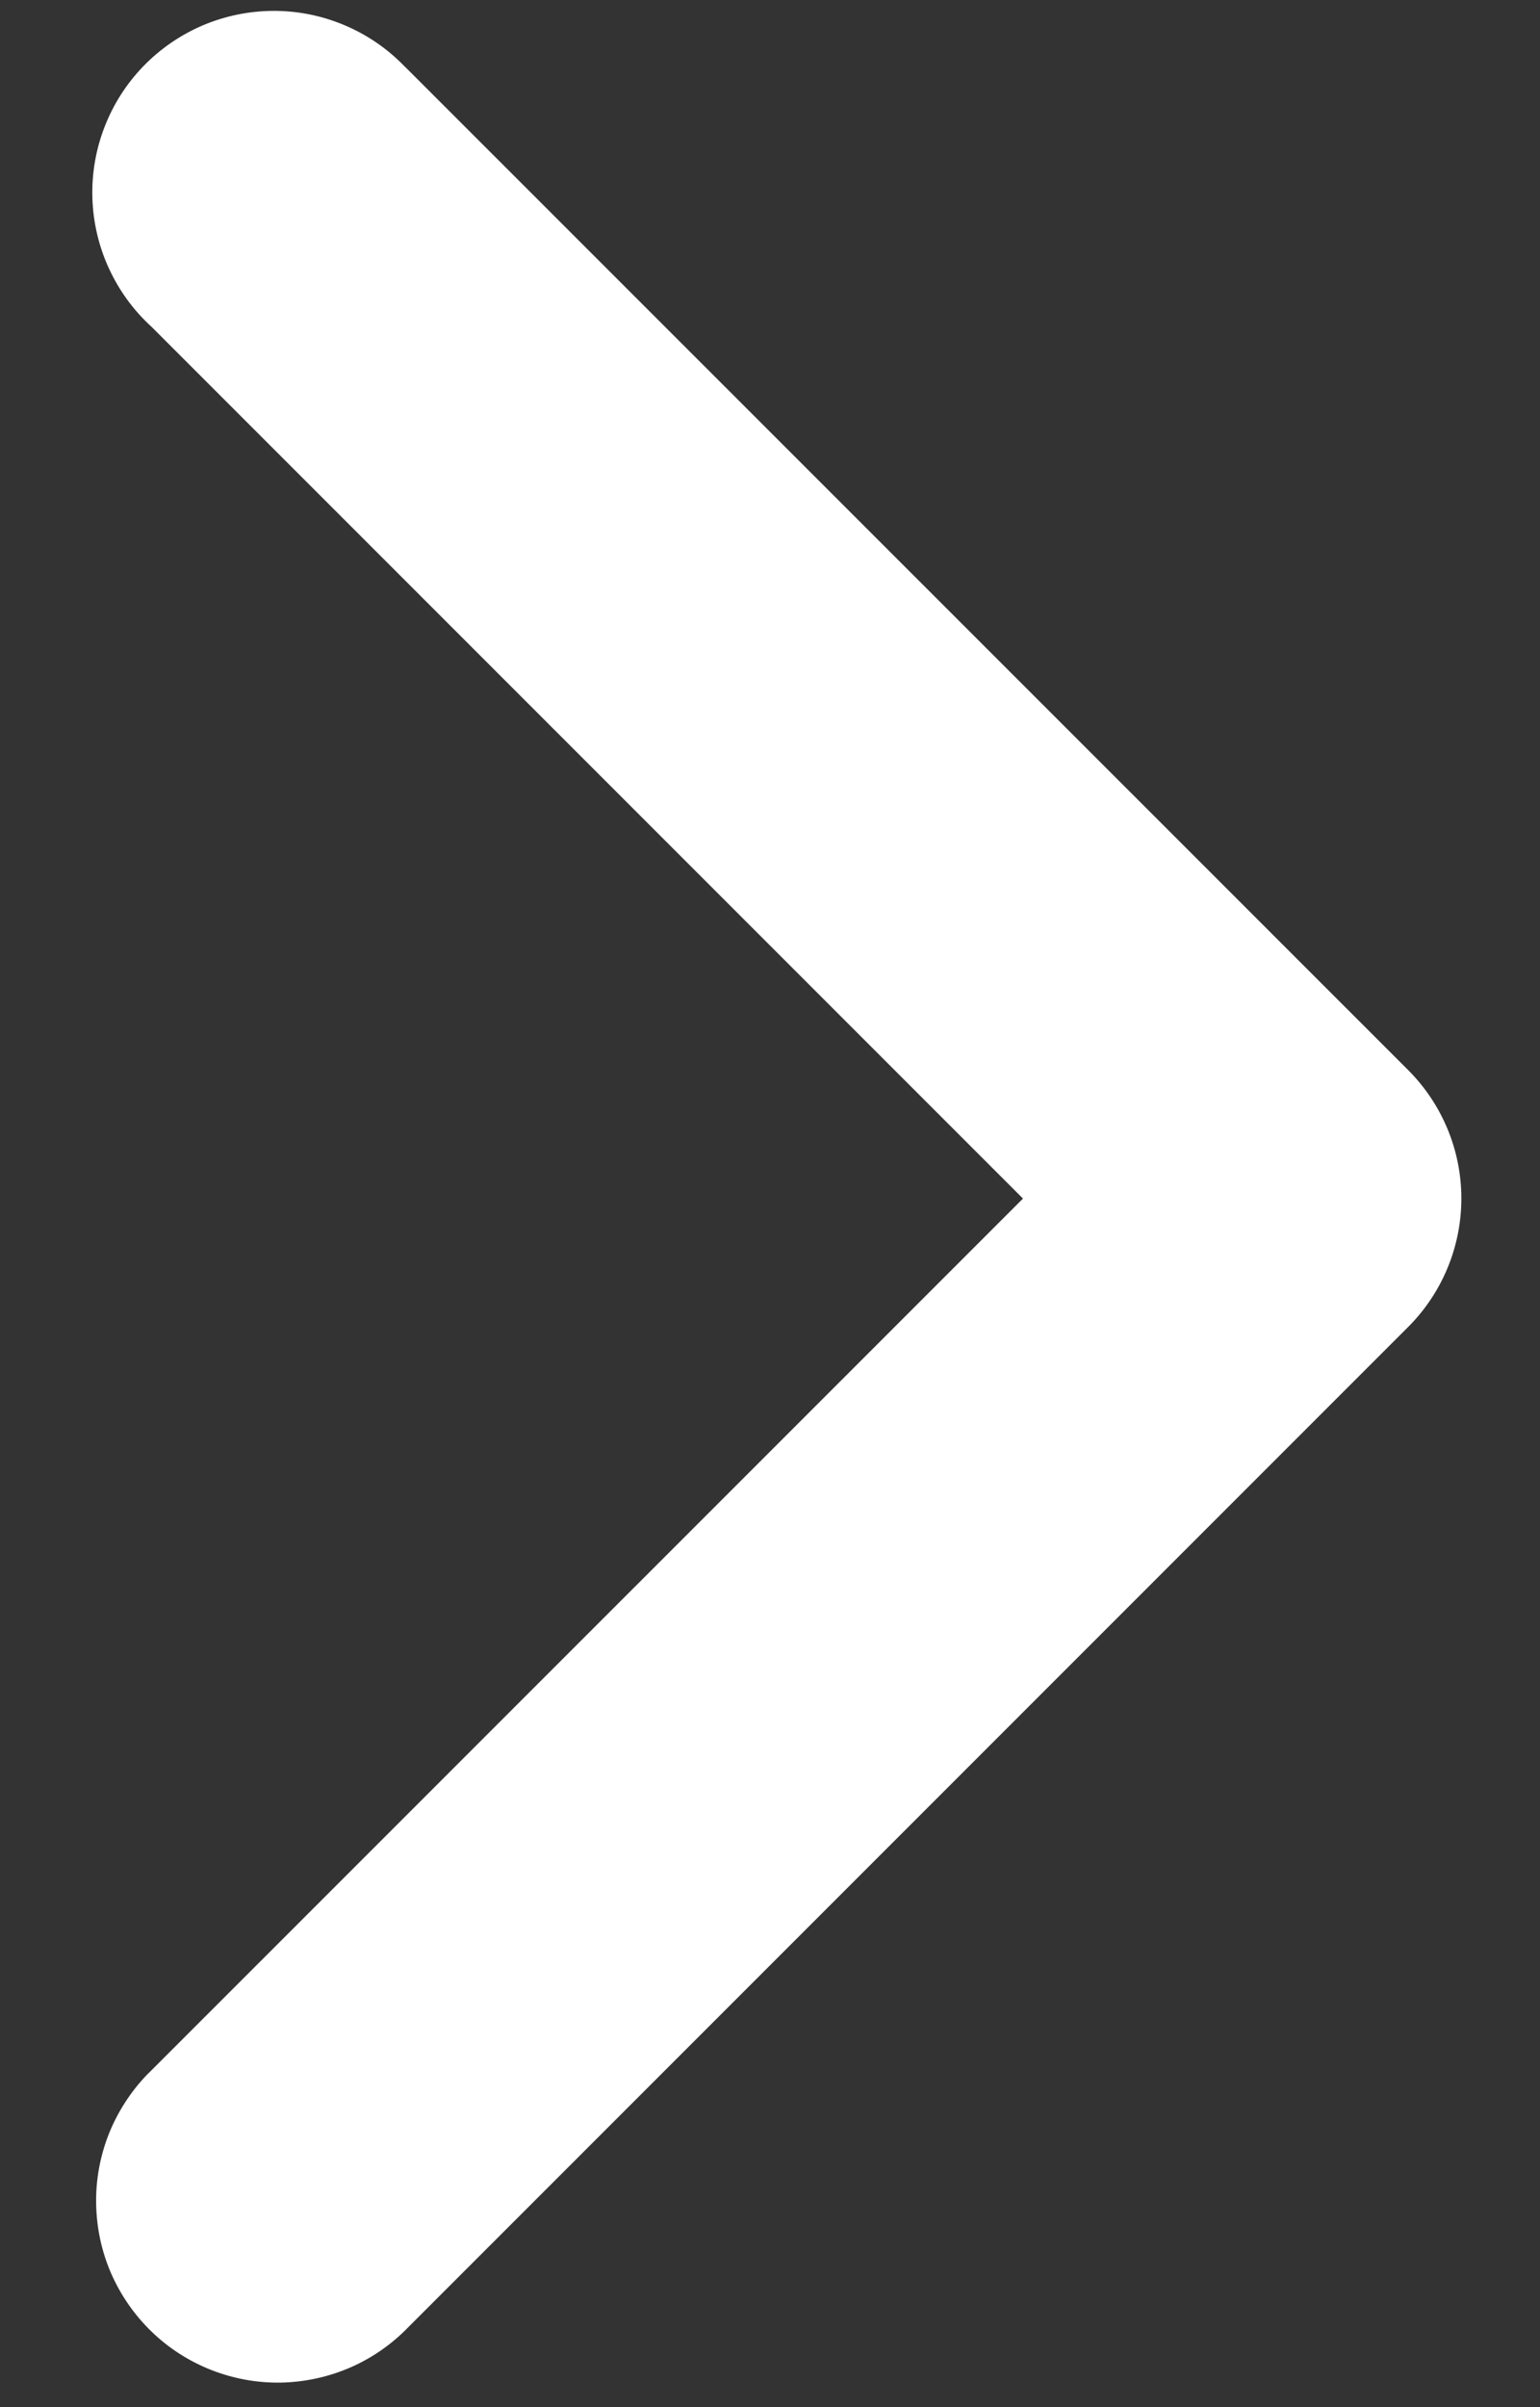 <svg width="16" height="25" viewBox="0 0 16 25" fill="none" xmlns="http://www.w3.org/2000/svg">
<rect x="0" y="0" width="16" height="25" fill="#333333" stroke="none"/>
<path d="M10.699 12.448L1.609 3.358C1.427 3.193 1.281 2.992 1.178 2.769C1.075 2.546 1.018 2.305 1.01 2.059C1.002 1.813 1.043 1.569 1.132 1.339C1.22 1.11 1.353 0.901 1.524 0.724C1.695 0.547 1.899 0.407 2.125 0.31C2.351 0.214 2.594 0.164 2.84 0.163C3.086 0.162 3.329 0.211 3.556 0.306C3.782 0.401 3.988 0.54 4.159 0.716L4.204 0.76L14.595 11.149C14.939 11.493 15.133 11.96 15.133 12.447C15.133 12.934 14.939 13.402 14.595 13.746L4.207 24.134C4.039 24.308 3.839 24.447 3.618 24.543C3.396 24.639 3.158 24.69 2.917 24.695C2.676 24.699 2.436 24.655 2.212 24.567C1.987 24.478 1.782 24.347 1.609 24.179C1.435 24.011 1.297 23.811 1.2 23.59C1.104 23.369 1.053 23.131 1.049 22.889C1.044 22.648 1.088 22.409 1.176 22.184C1.265 21.96 1.397 21.755 1.564 21.581L1.609 21.537L10.699 12.448Z" fill="white" stroke="white" stroke-width="0.1"/>
</svg>
